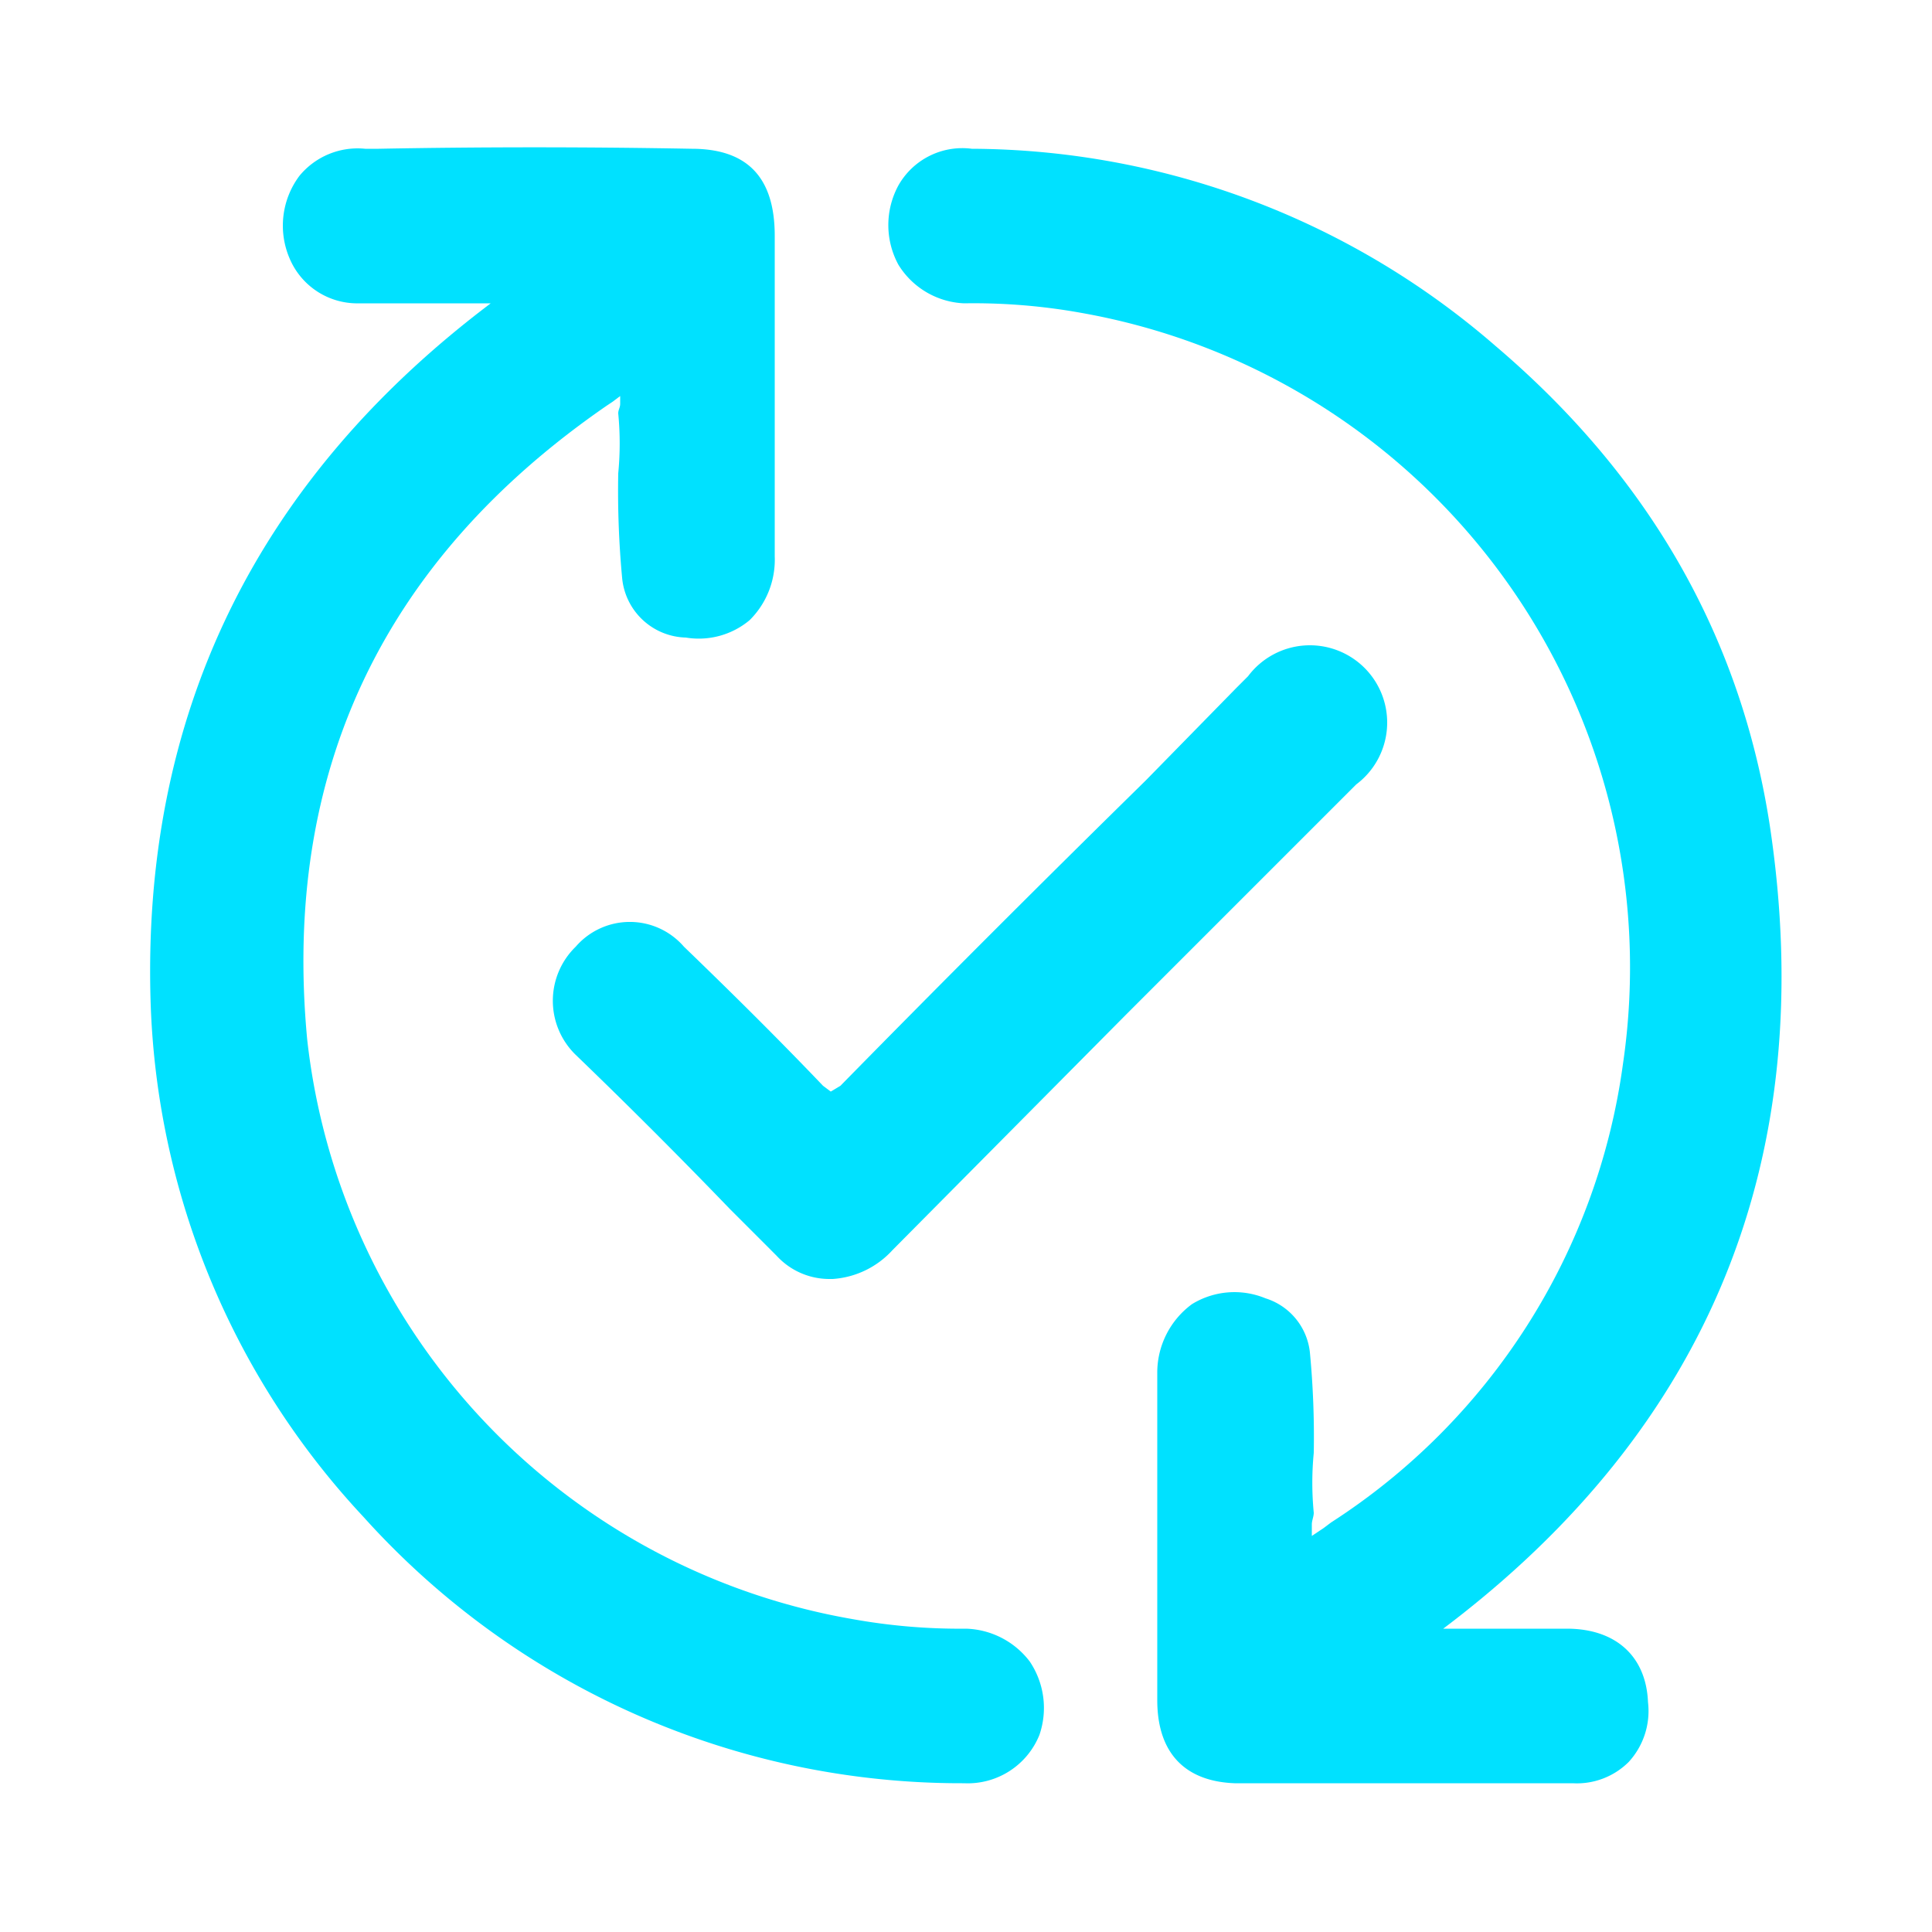<svg xmlns="http://www.w3.org/2000/svg" viewBox="0 0 100 100"><path d="M81.1,84.3H74.7C88.5,73.9,94.2,59.9,91.6,42.7c-1.5-9.7-6.2-18-14.2-24.8A41.6,41.6,0,0,0,50.3,7.7a3.8,3.8,0,0,0-3.8,1.9,4.3,4.3,0,0,0,0,4.1,4.2,4.2,0,0,0,3.4,2,31.4,31.4,0,0,1,6.1.5A34.4,34.4,0,0,1,84,55.1,33.6,33.6,0,0,1,68.9,78.8l-.4.3-.6.4v-.6c0-.2.1-.4.1-.6a16.1,16.1,0,0,1,0-3.1,46.1,46.1,0,0,0-.2-5.2,3.3,3.3,0,0,0-2.3-2.8,4.2,4.2,0,0,0-3.8.3,4.4,4.4,0,0,0-1.8,3.6V88c0,2.7,1.4,4.2,4,4.3H81.4a3.8,3.8,0,0,0,2.9-1.1,3.9,3.9,0,0,0,1-3.1C85.2,85.7,83.6,84.3,81.1,84.3Z" style="fill:#00e1ff"/><path d="M50,84.3a31.3,31.3,0,0,1-5.9-.5,34.3,34.3,0,0,1-28.2-30C14.6,40,19.8,29,31.4,21l.3-.2.4-.3v.4c0,.2-.1.3-.1.5a16.1,16.1,0,0,1,0,3.1,48.7,48.7,0,0,0,.2,5.4A3.4,3.4,0,0,0,35.5,33a4.1,4.1,0,0,0,3.3-.9,4.4,4.4,0,0,0,1.3-3.3V12.2c0-3-1.4-4.5-4.3-4.5-5.4-.1-10.9-.1-16.2,0h-.7a3.9,3.9,0,0,0-3.4,1.4,4.3,4.3,0,0,0-.5,4.3,3.8,3.8,0,0,0,3.6,2.3h6.8C13.2,24.9,7.3,37.1,7.8,52a40.9,40.9,0,0,0,11,26.5,41.6,41.6,0,0,0,31,13.8h.1a4,4,0,0,0,3.9-2.5,4.3,4.3,0,0,0-.5-3.8A4.3,4.3,0,0,0,50,84.3Z" style="fill:#00e1ff"/><path d="M70.2,40.6A4,4,0,1,0,64.6,35l-.6.6-4.7,4.8C54,45.6,48.7,50.9,43.5,56.2l-.5.3-.4-.3c-2.1-2.2-4.4-4.5-7.2-7.2a3.7,3.7,0,0,0-5.6,0,3.9,3.9,0,0,0,0,5.6c2.7,2.6,5.4,5.3,8,8L40.2,65a3.7,3.7,0,0,0,2.7,1.2h.2a4.6,4.6,0,0,0,3.1-1.5L58.3,52.5l6.6-6.6Z" style="fill:#00e1ff"/></svg>